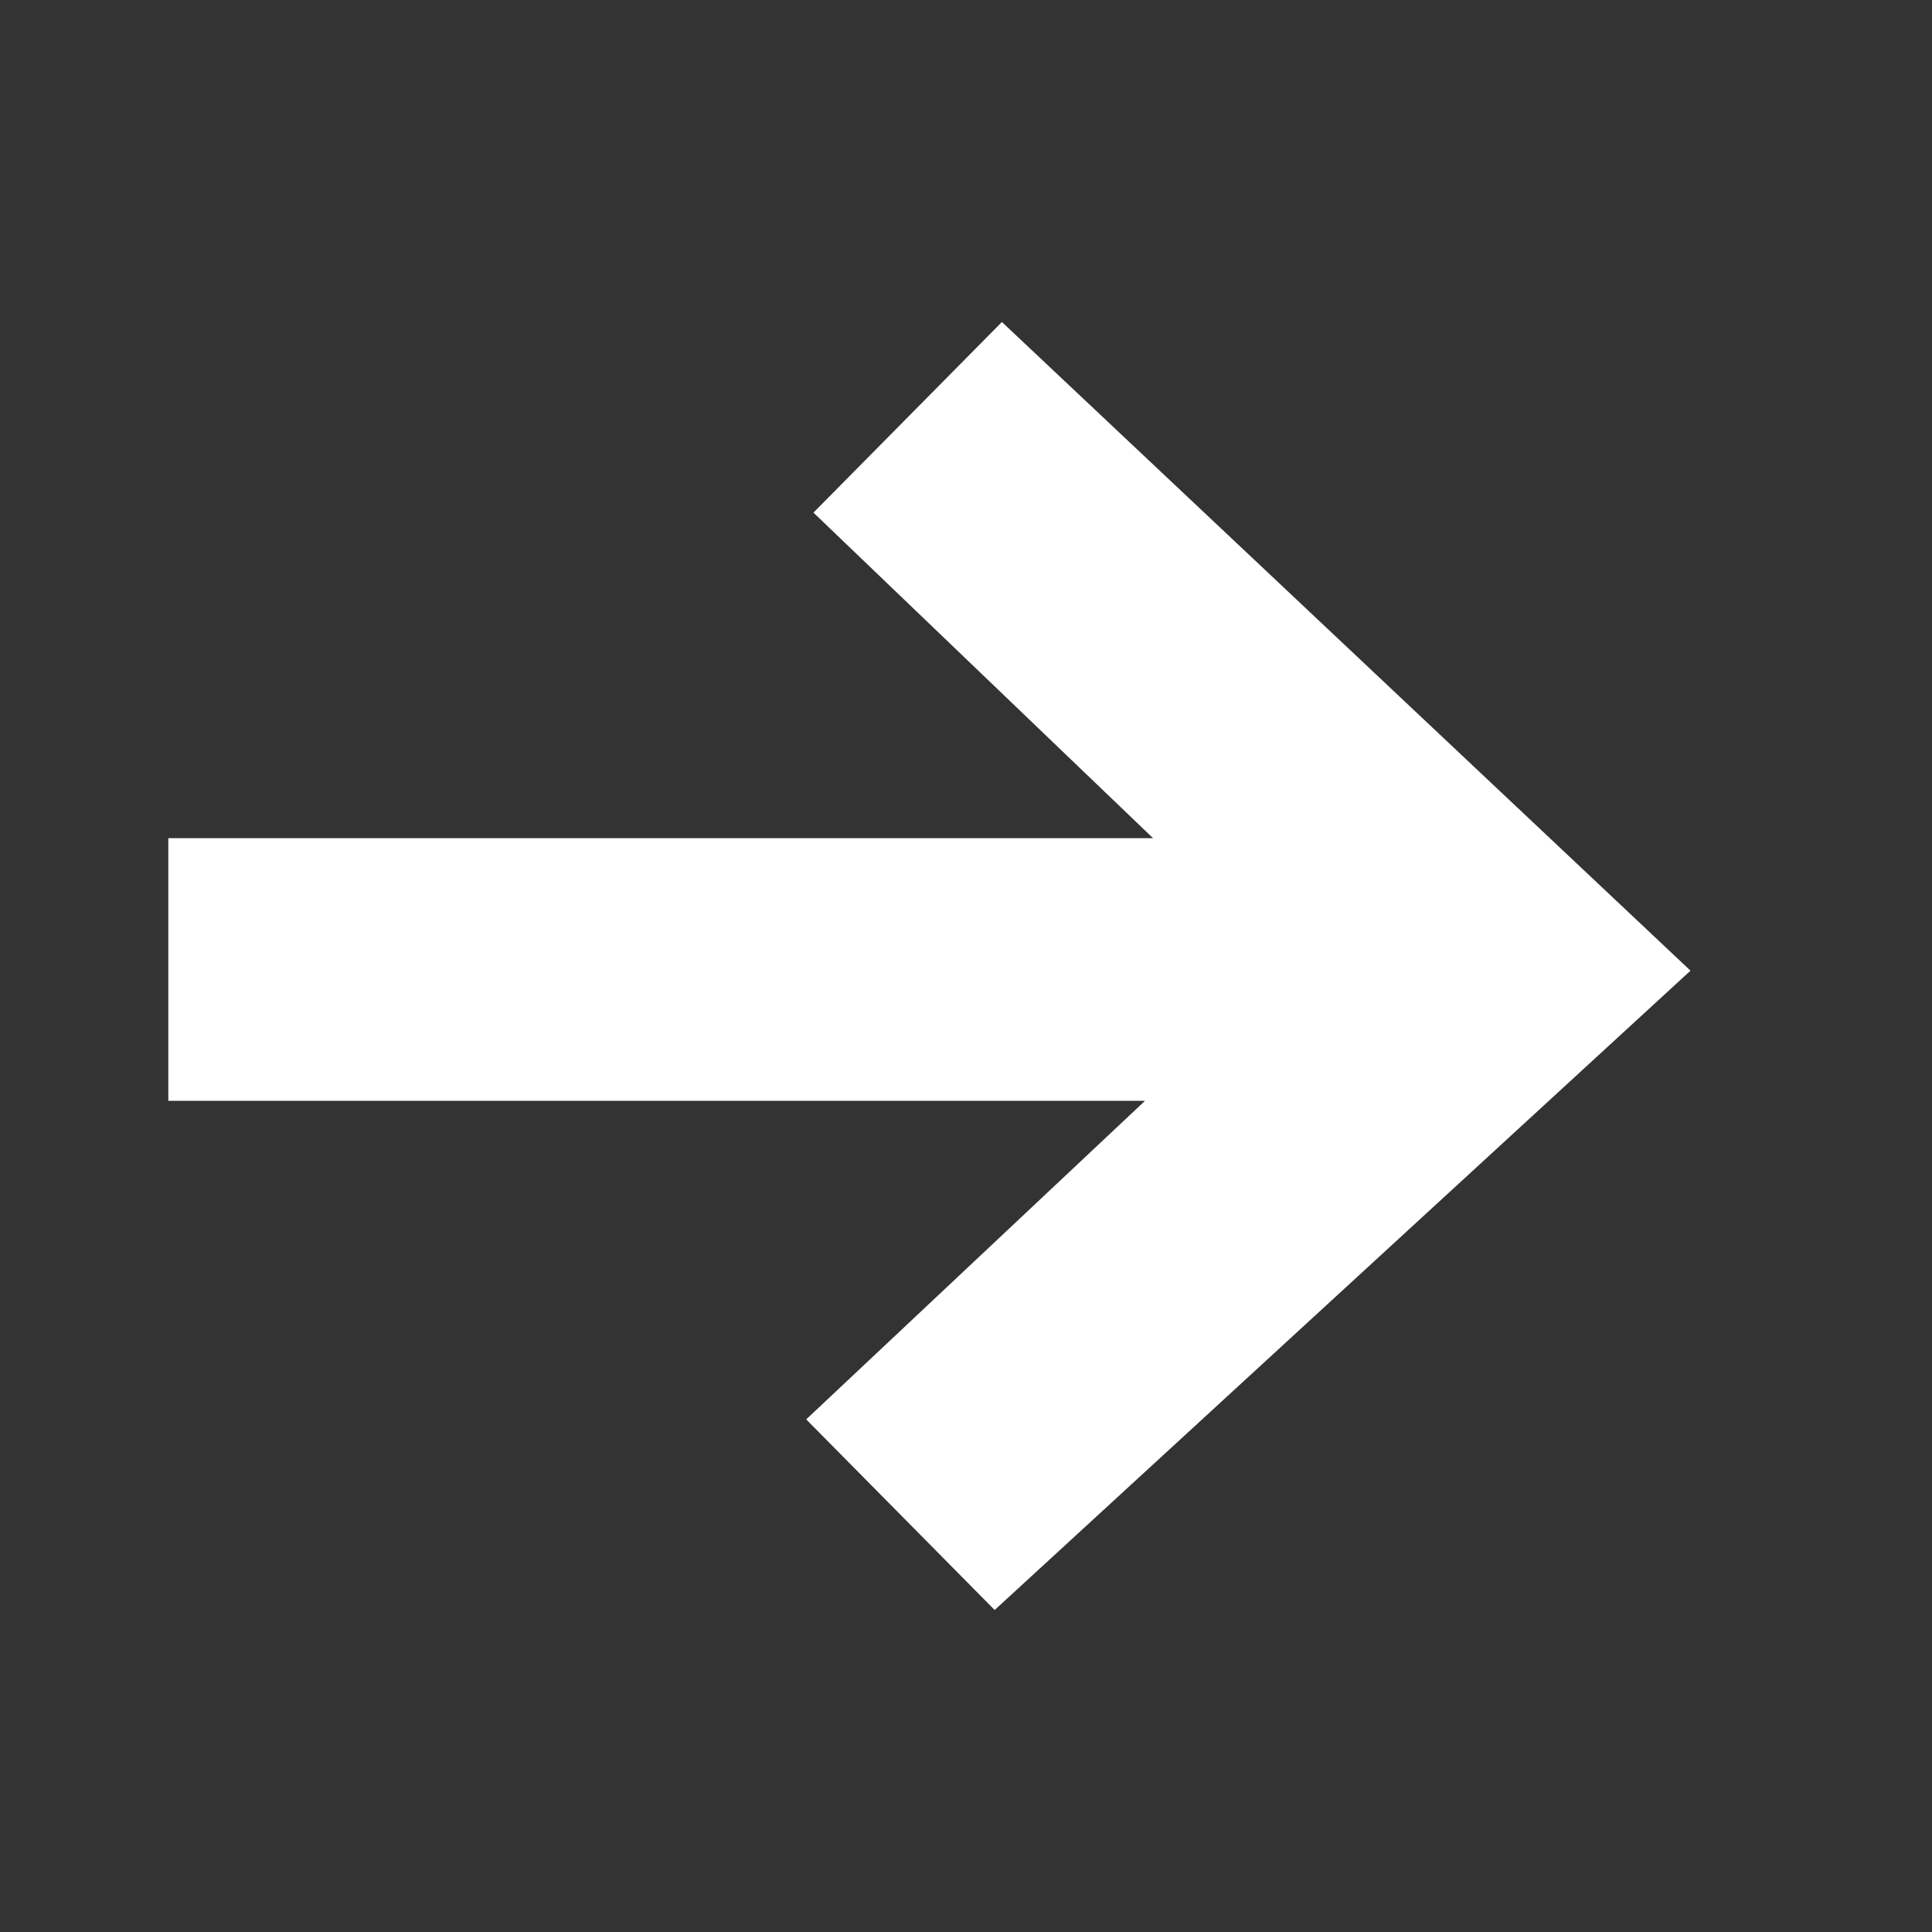 <svg width="24" height="24" viewBox="0 0 24 24" fill="none" xmlns="http://www.w3.org/2000/svg">
<rect x="0" y="0" width="24" height="24" fill="#333333" stroke="none"/>
<g id="icon-fat-arrow">
<path id="&#226;&#134;&#146;" d="M17.818 13.762L10.105 6.368L12.446 4L21 12.058L17.818 13.762ZM2.091 13.675V10.412H18.599V13.675H2.091ZM12.356 20L10.015 17.632L17.848 10.267L21 12.058L12.356 20Z" fill="white"/>
</g>
</svg>
